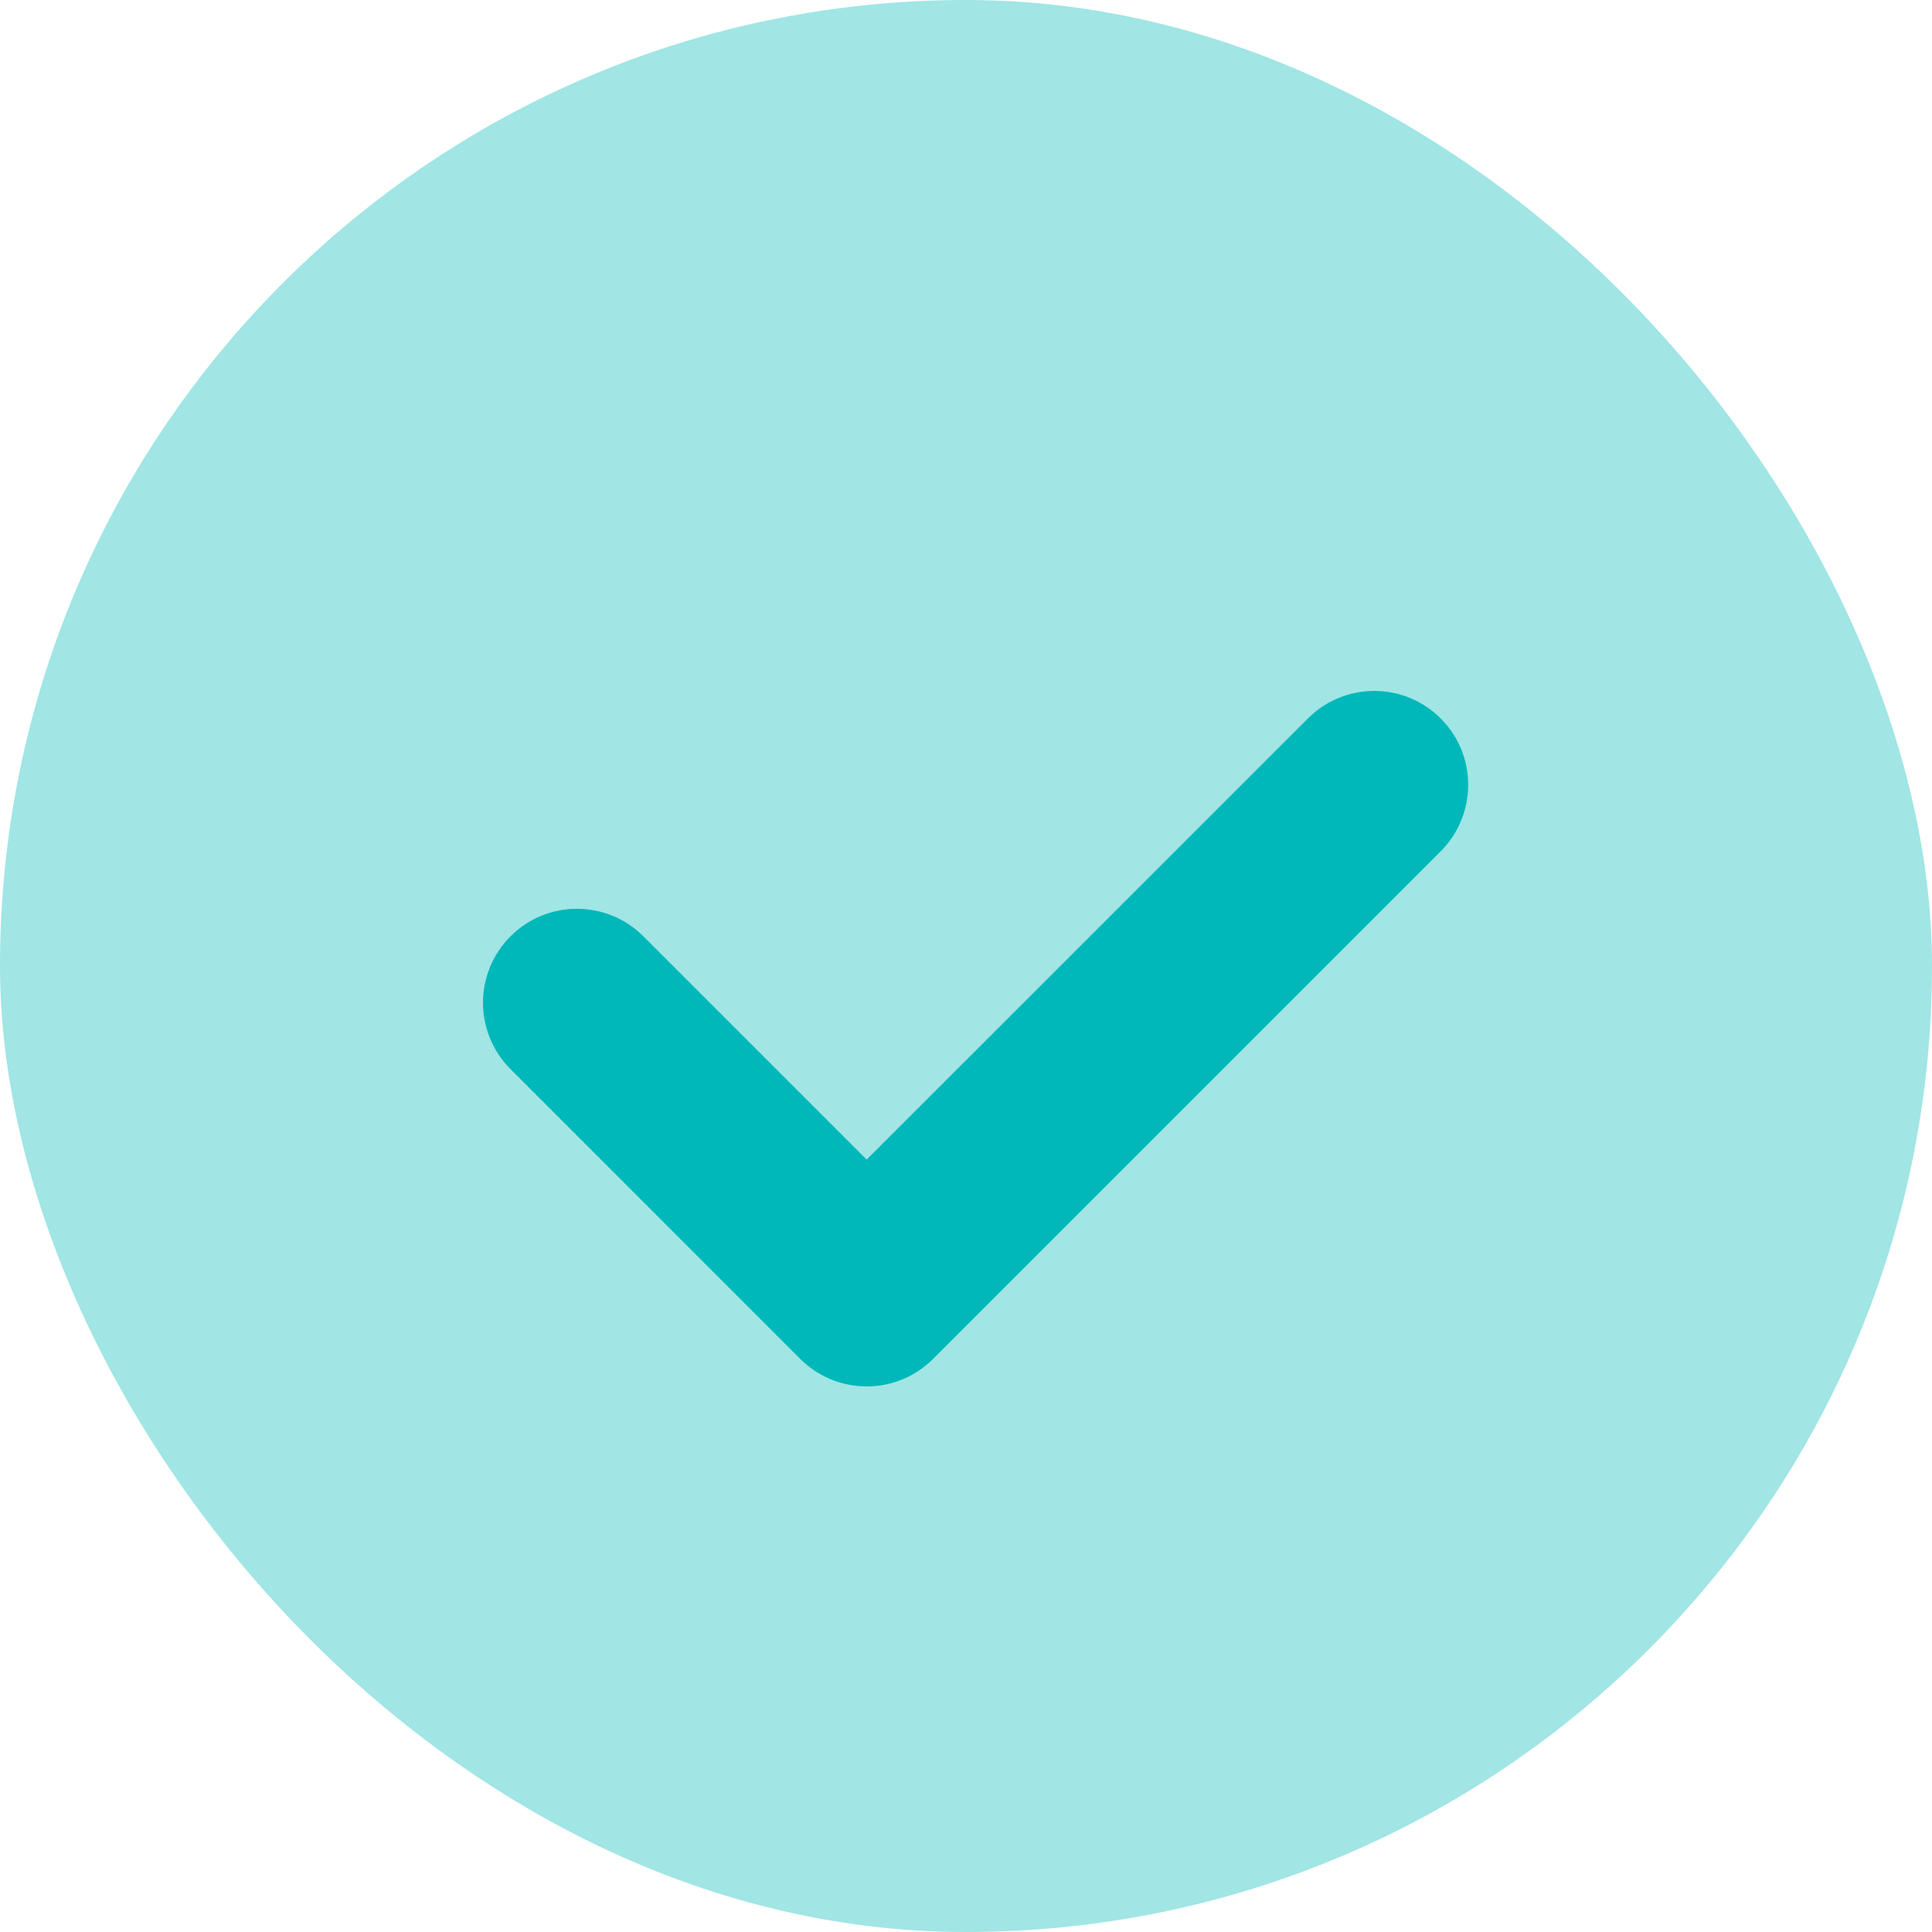 <svg width="24" height="24" viewBox="0 0 24 24" fill="none" xmlns="http://www.w3.org/2000/svg">
<rect width="24" height="24" rx="12" fill="#00B8B9" fill-opacity="0.37"/>
<g filter="url(#filter0_i_2004_1104)">
<path d="M17.897 9.992C18.352 9.536 18.352 8.797 17.897 8.342C17.441 7.886 16.702 7.886 16.247 8.342L10.766 13.822L7.992 11.048C7.536 10.592 6.797 10.592 6.342 11.048C5.886 11.504 5.886 12.242 6.342 12.698L9.917 16.274C9.925 16.282 9.933 16.29 9.941 16.298C10.144 16.501 10.403 16.613 10.668 16.635C10.677 16.636 10.686 16.637 10.695 16.637C11.017 16.657 11.345 16.544 11.591 16.298C11.6 16.289 11.608 16.28 11.617 16.272L17.897 9.992Z" fill="#00B8B9"/>
</g>
<defs>
<filter id="filter0_i_2004_1104" x="6" y="8" width="12.238" height="9.223" filterUnits="userSpaceOnUse" color-interpolation-filters="sRGB">
<feFlood flood-opacity="0" result="BackgroundImageFix"/>
<feBlend mode="normal" in="SourceGraphic" in2="BackgroundImageFix" result="shape"/>
<feColorMatrix in="SourceAlpha" type="matrix" values="0 0 0 0 0 0 0 0 0 0 0 0 0 0 0 0 0 0 127 0" result="hardAlpha"/>
<feOffset dy="0.583"/>
<feGaussianBlur stdDeviation="0.292"/>
<feComposite in2="hardAlpha" operator="arithmetic" k2="-1" k3="1"/>
<feColorMatrix type="matrix" values="0 0 0 0 1 0 0 0 0 1 0 0 0 0 1 0 0 0 0.4 0"/>
<feBlend mode="normal" in2="shape" result="effect1_innerShadow_2004_1104"/>
</filter>
</defs>
</svg>
